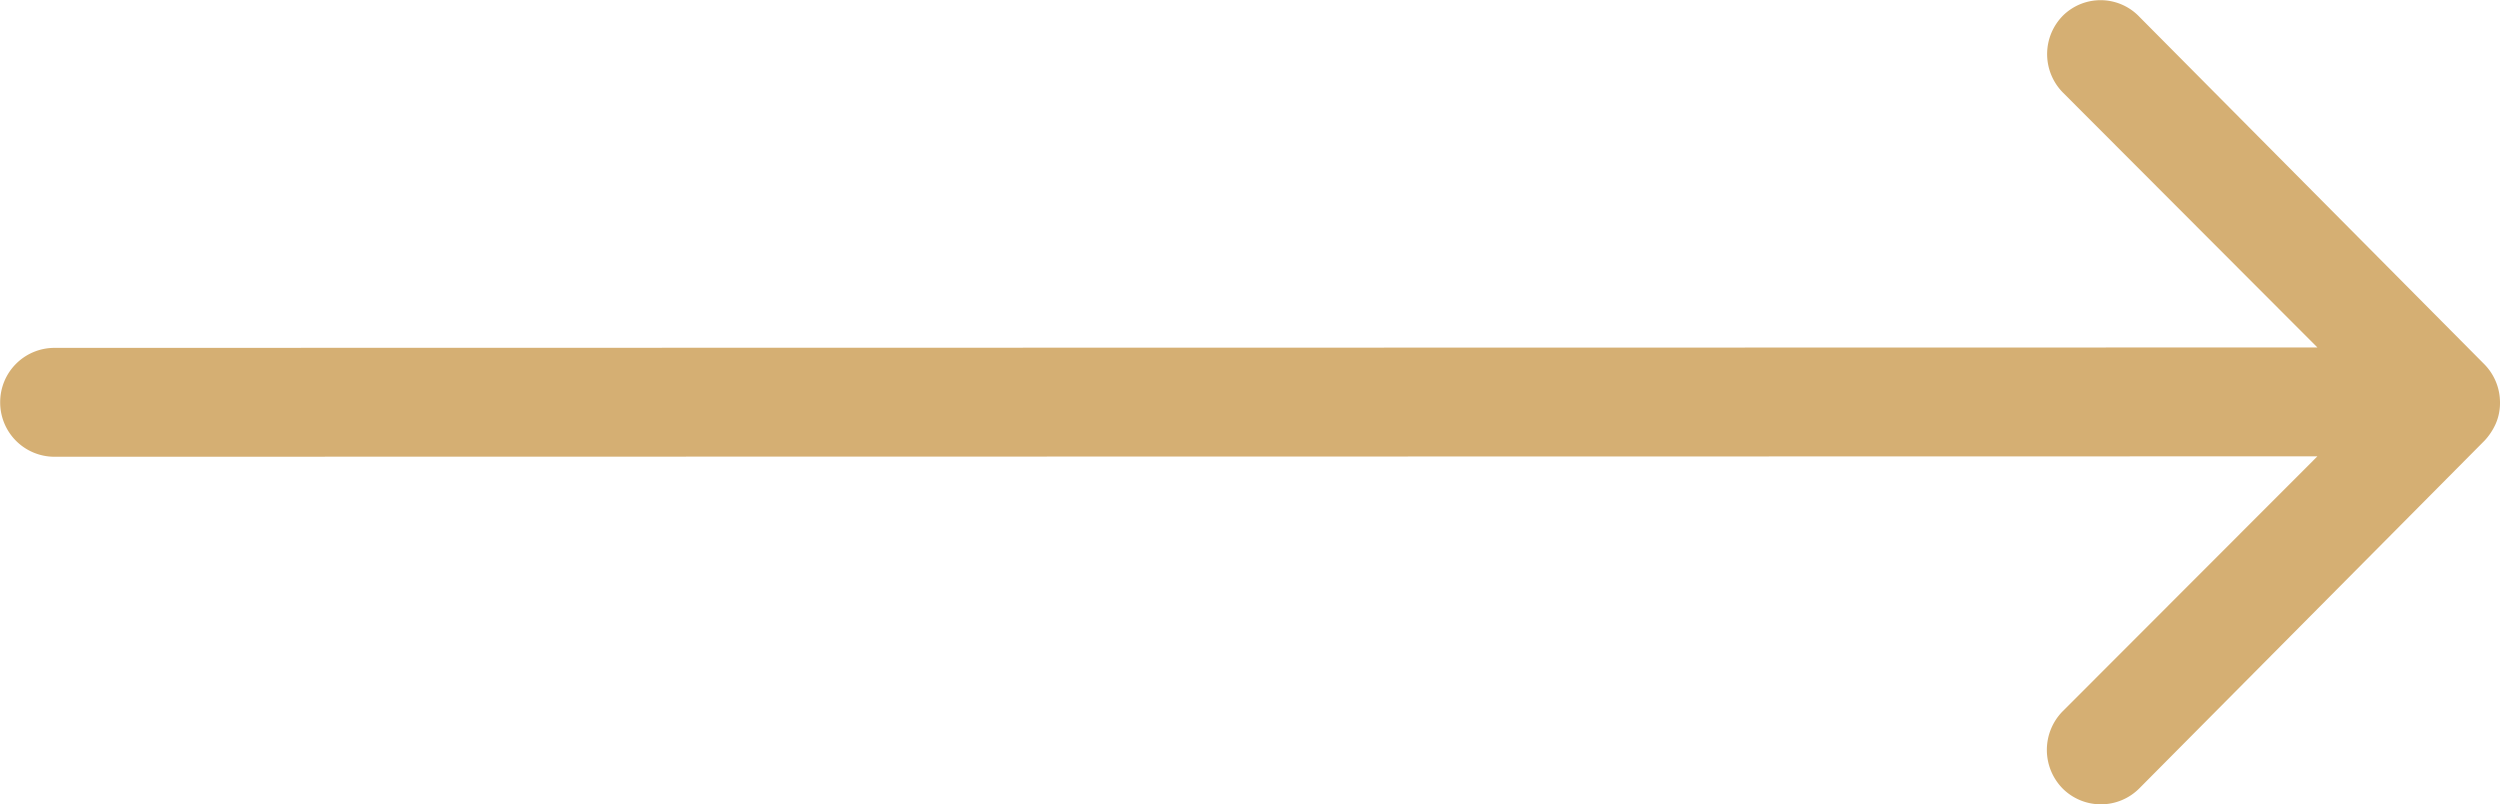 <svg xmlns="http://www.w3.org/2000/svg" width="41.976" height="13.501" viewBox="0 0 41.976 13.501"><defs><style>.a{fill:#d5af73;}</style></defs><path class="a" d="M20.784,11.51a.919.919,0,0,0-.007,1.294l4.275,4.282-38,.007a.911.911,0,0,0-.907.914.911.911,0,0,0,.907.914l38-.007L20.77,23.2a.925.925,0,0,0,.007,1.294.91.91,0,0,0,1.287-.007l5.794-5.836h0a1.026,1.026,0,0,0,.19-.288.872.872,0,0,0,.07-.352.916.916,0,0,0-.26-.64l-5.794-5.836A.9.9,0,0,0,20.784,11.51Z" transform="translate(13.858 -11.252)"/></svg>